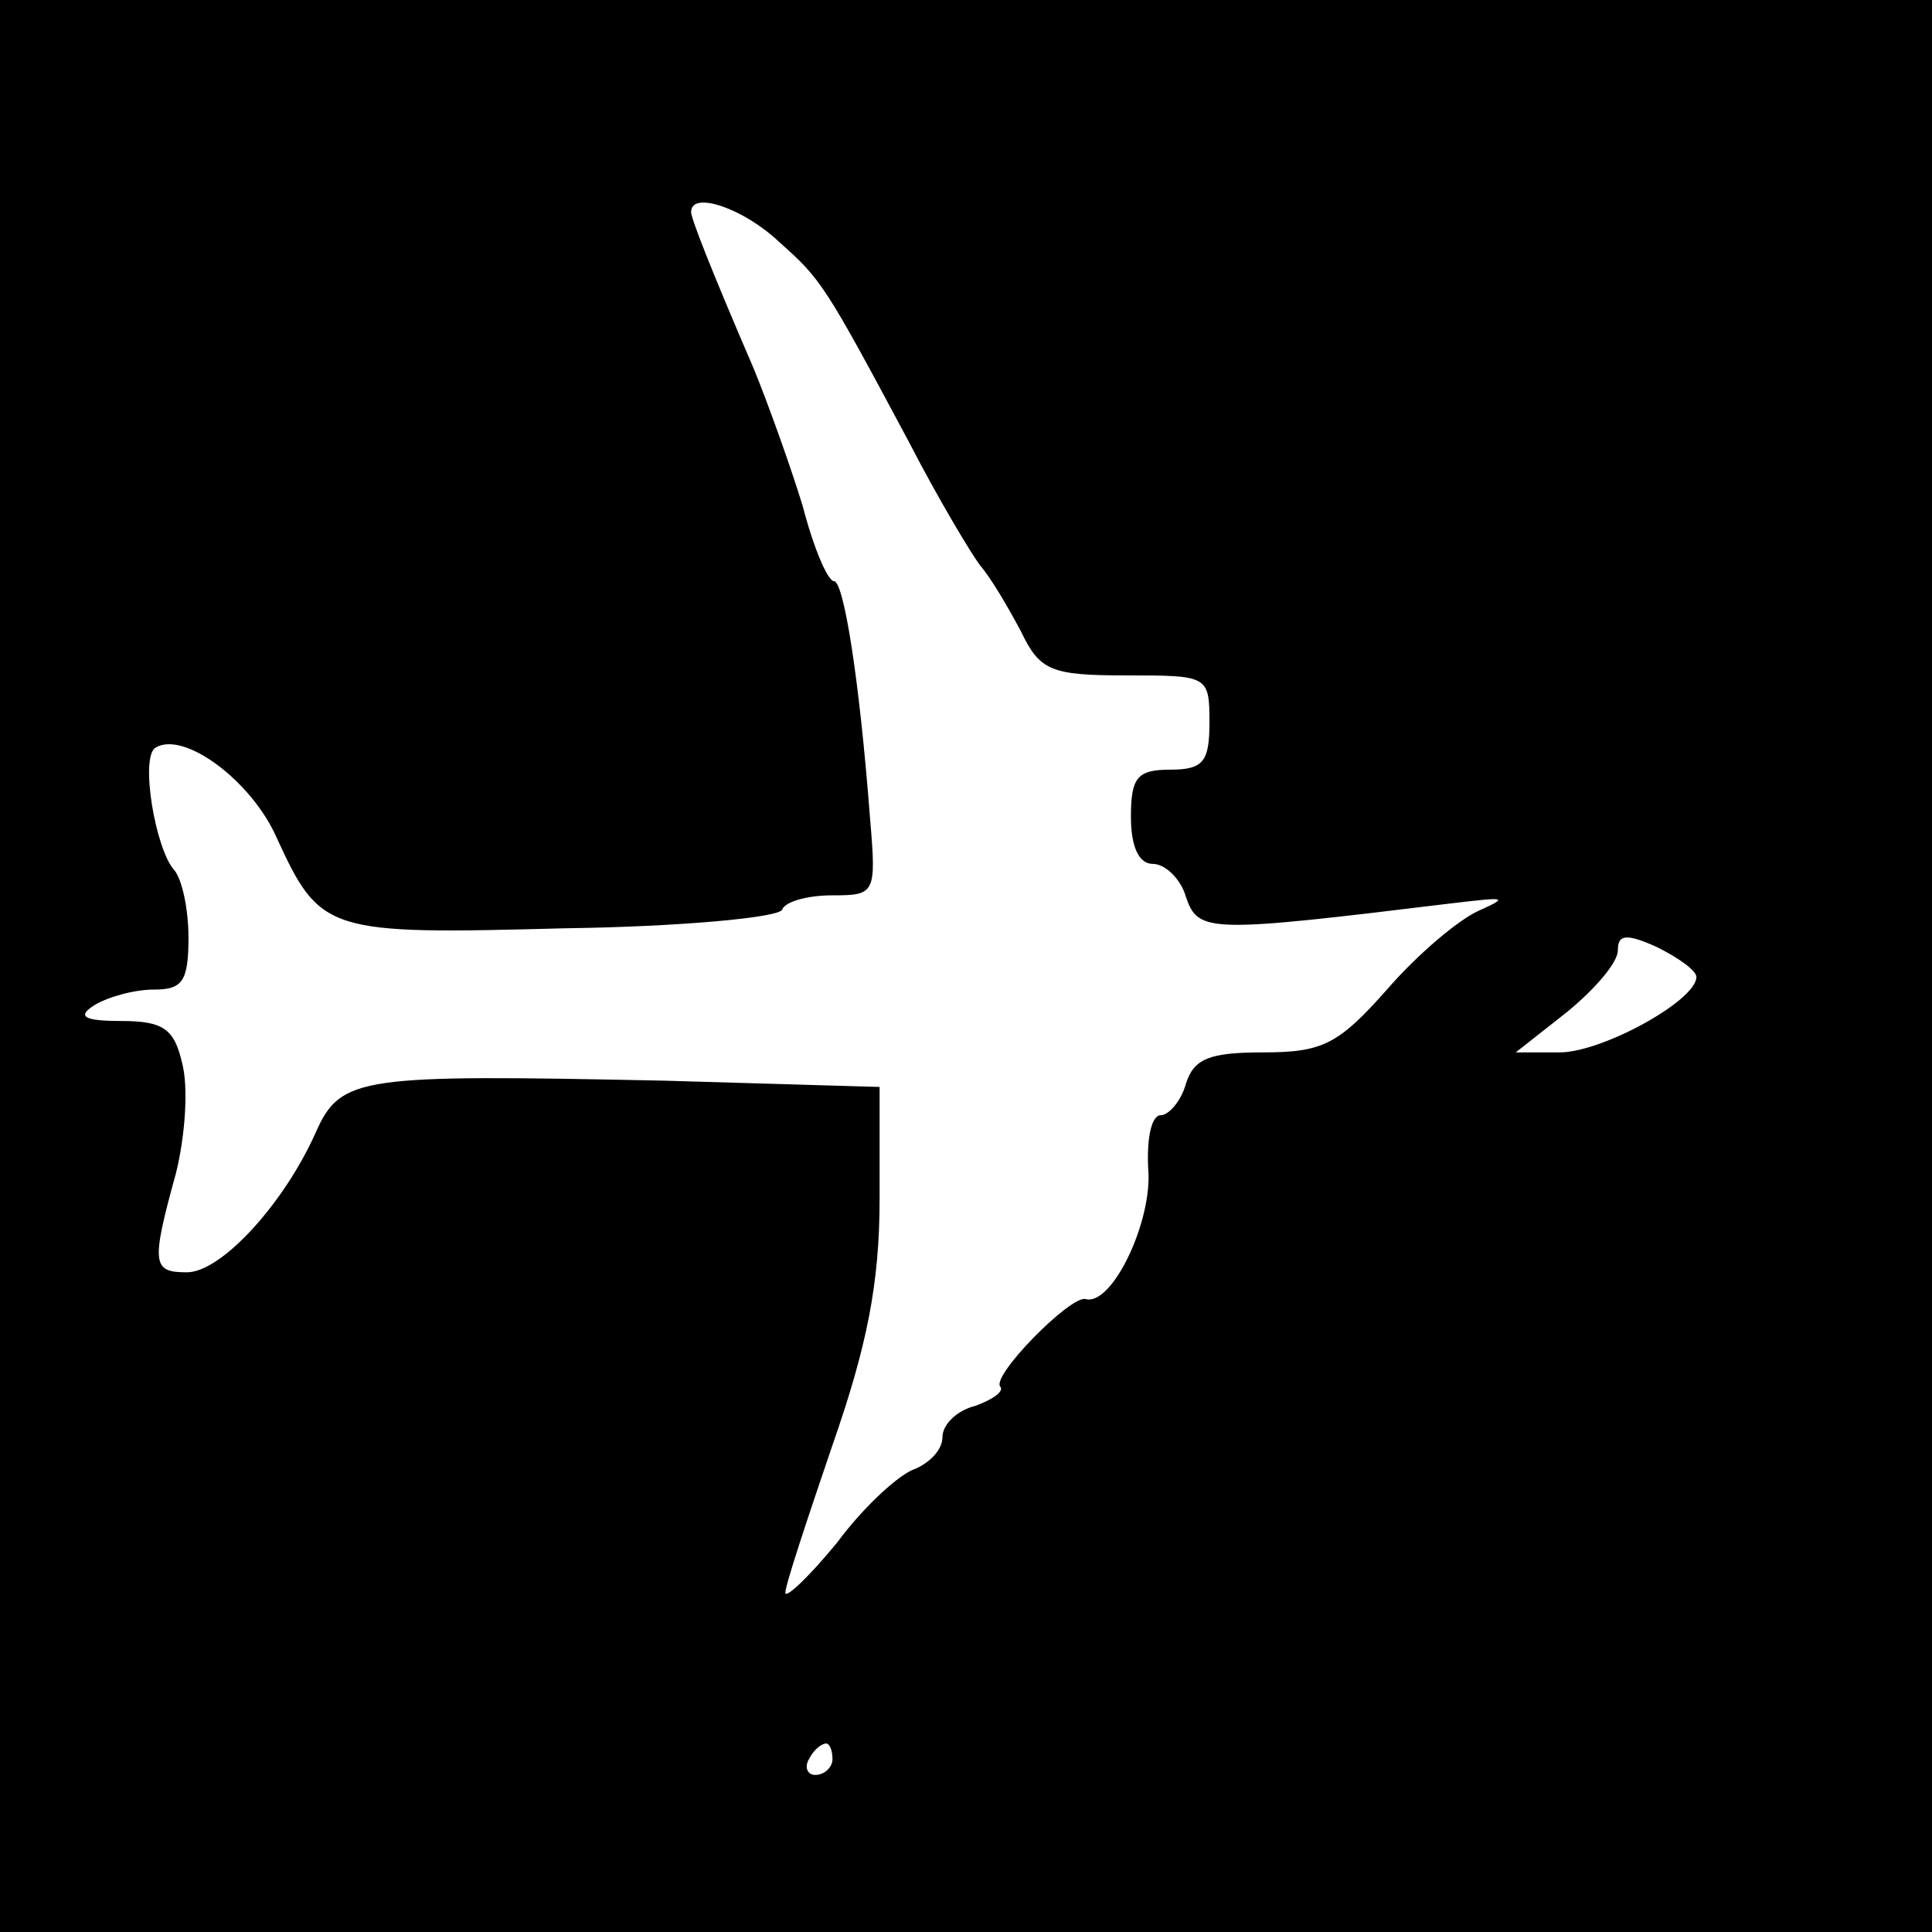 <?xml version="1.0" standalone="no"?>
<!DOCTYPE svg PUBLIC "-//W3C//DTD SVG 20010904//EN"
 "http://www.w3.org/TR/2001/REC-SVG-20010904/DTD/svg10.dtd">
<svg version="1.0" xmlns="http://www.w3.org/2000/svg"
 width="123pt" height="123pt" viewBox="0 0 123 123"
 preserveAspectRatio="xMidYMid meet">
<g transform="translate(0,123) scale(0.1,-0.1)"
fill="#000000" stroke="none">
<path d="M0 615 l0 -615 615 0 615 0 0 615 0 615 -615 0 -615 0 0 -615z m496
461 c27 -24 29 -27 83 -128 18 -35 39 -70 45 -78 7 -8 18 -27 26 -42 12 -25
19 -28 67 -28 52 0 53 0 53 -30 0 -25 -4 -30 -25 -30 -21 0 -25 -5 -25 -30 0
-19 5 -30 14 -30 8 0 18 -10 21 -21 8 -23 14 -23 170 -4 34 4 36 4 16 -5 -13
-6 -39 -28 -58 -50 -31 -35 -41 -40 -79 -40 -34 0 -44 -4 -49 -20 -3 -11 -11
-20 -16 -20 -6 0 -9 -15 -8 -34 3 -33 -23 -88 -40 -83 -10 2 -61 -50 -54 -56
2 -3 -5 -8 -16 -12 -12 -3 -21 -12 -21 -20 0 -8 -8 -16 -17 -20 -10 -3 -33
-24 -50 -47 -18 -22 -33 -36 -33 -32 0 5 14 47 30 94 22 63 30 103 30 157 l0
71 -137 4 c-194 4 -206 3 -222 -33 -20 -45 -60 -89 -82 -89 -22 0 -23 5 -7 63
6 24 8 55 4 70 -5 22 -12 27 -39 27 -24 0 -28 3 -17 10 8 5 25 10 38 10 18 0
22 5 22 33 0 18 -4 37 -9 43 -12 13 -22 72 -12 78 18 11 61 -21 77 -57 28 -61
32 -62 183 -58 75 1 138 7 139 12 2 5 16 9 32 9 27 0 28 1 24 48 -7 92 -17
152 -23 152 -4 0 -13 21 -20 48 -8 26 -22 65 -31 87 -28 65 -40 96 -40 100 0
14 34 2 56 -19z m584 -468 c0 -15 -60 -48 -87 -48 l-28 0 33 26 c17 14 32 31
32 39 0 10 5 11 25 2 14 -7 25 -15 25 -19z m-550 -498 c0 -5 -5 -10 -11 -10
-5 0 -7 5 -4 10 3 6 8 10 11 10 2 0 4 -4 4 -10z"/>
</g>
</svg>
